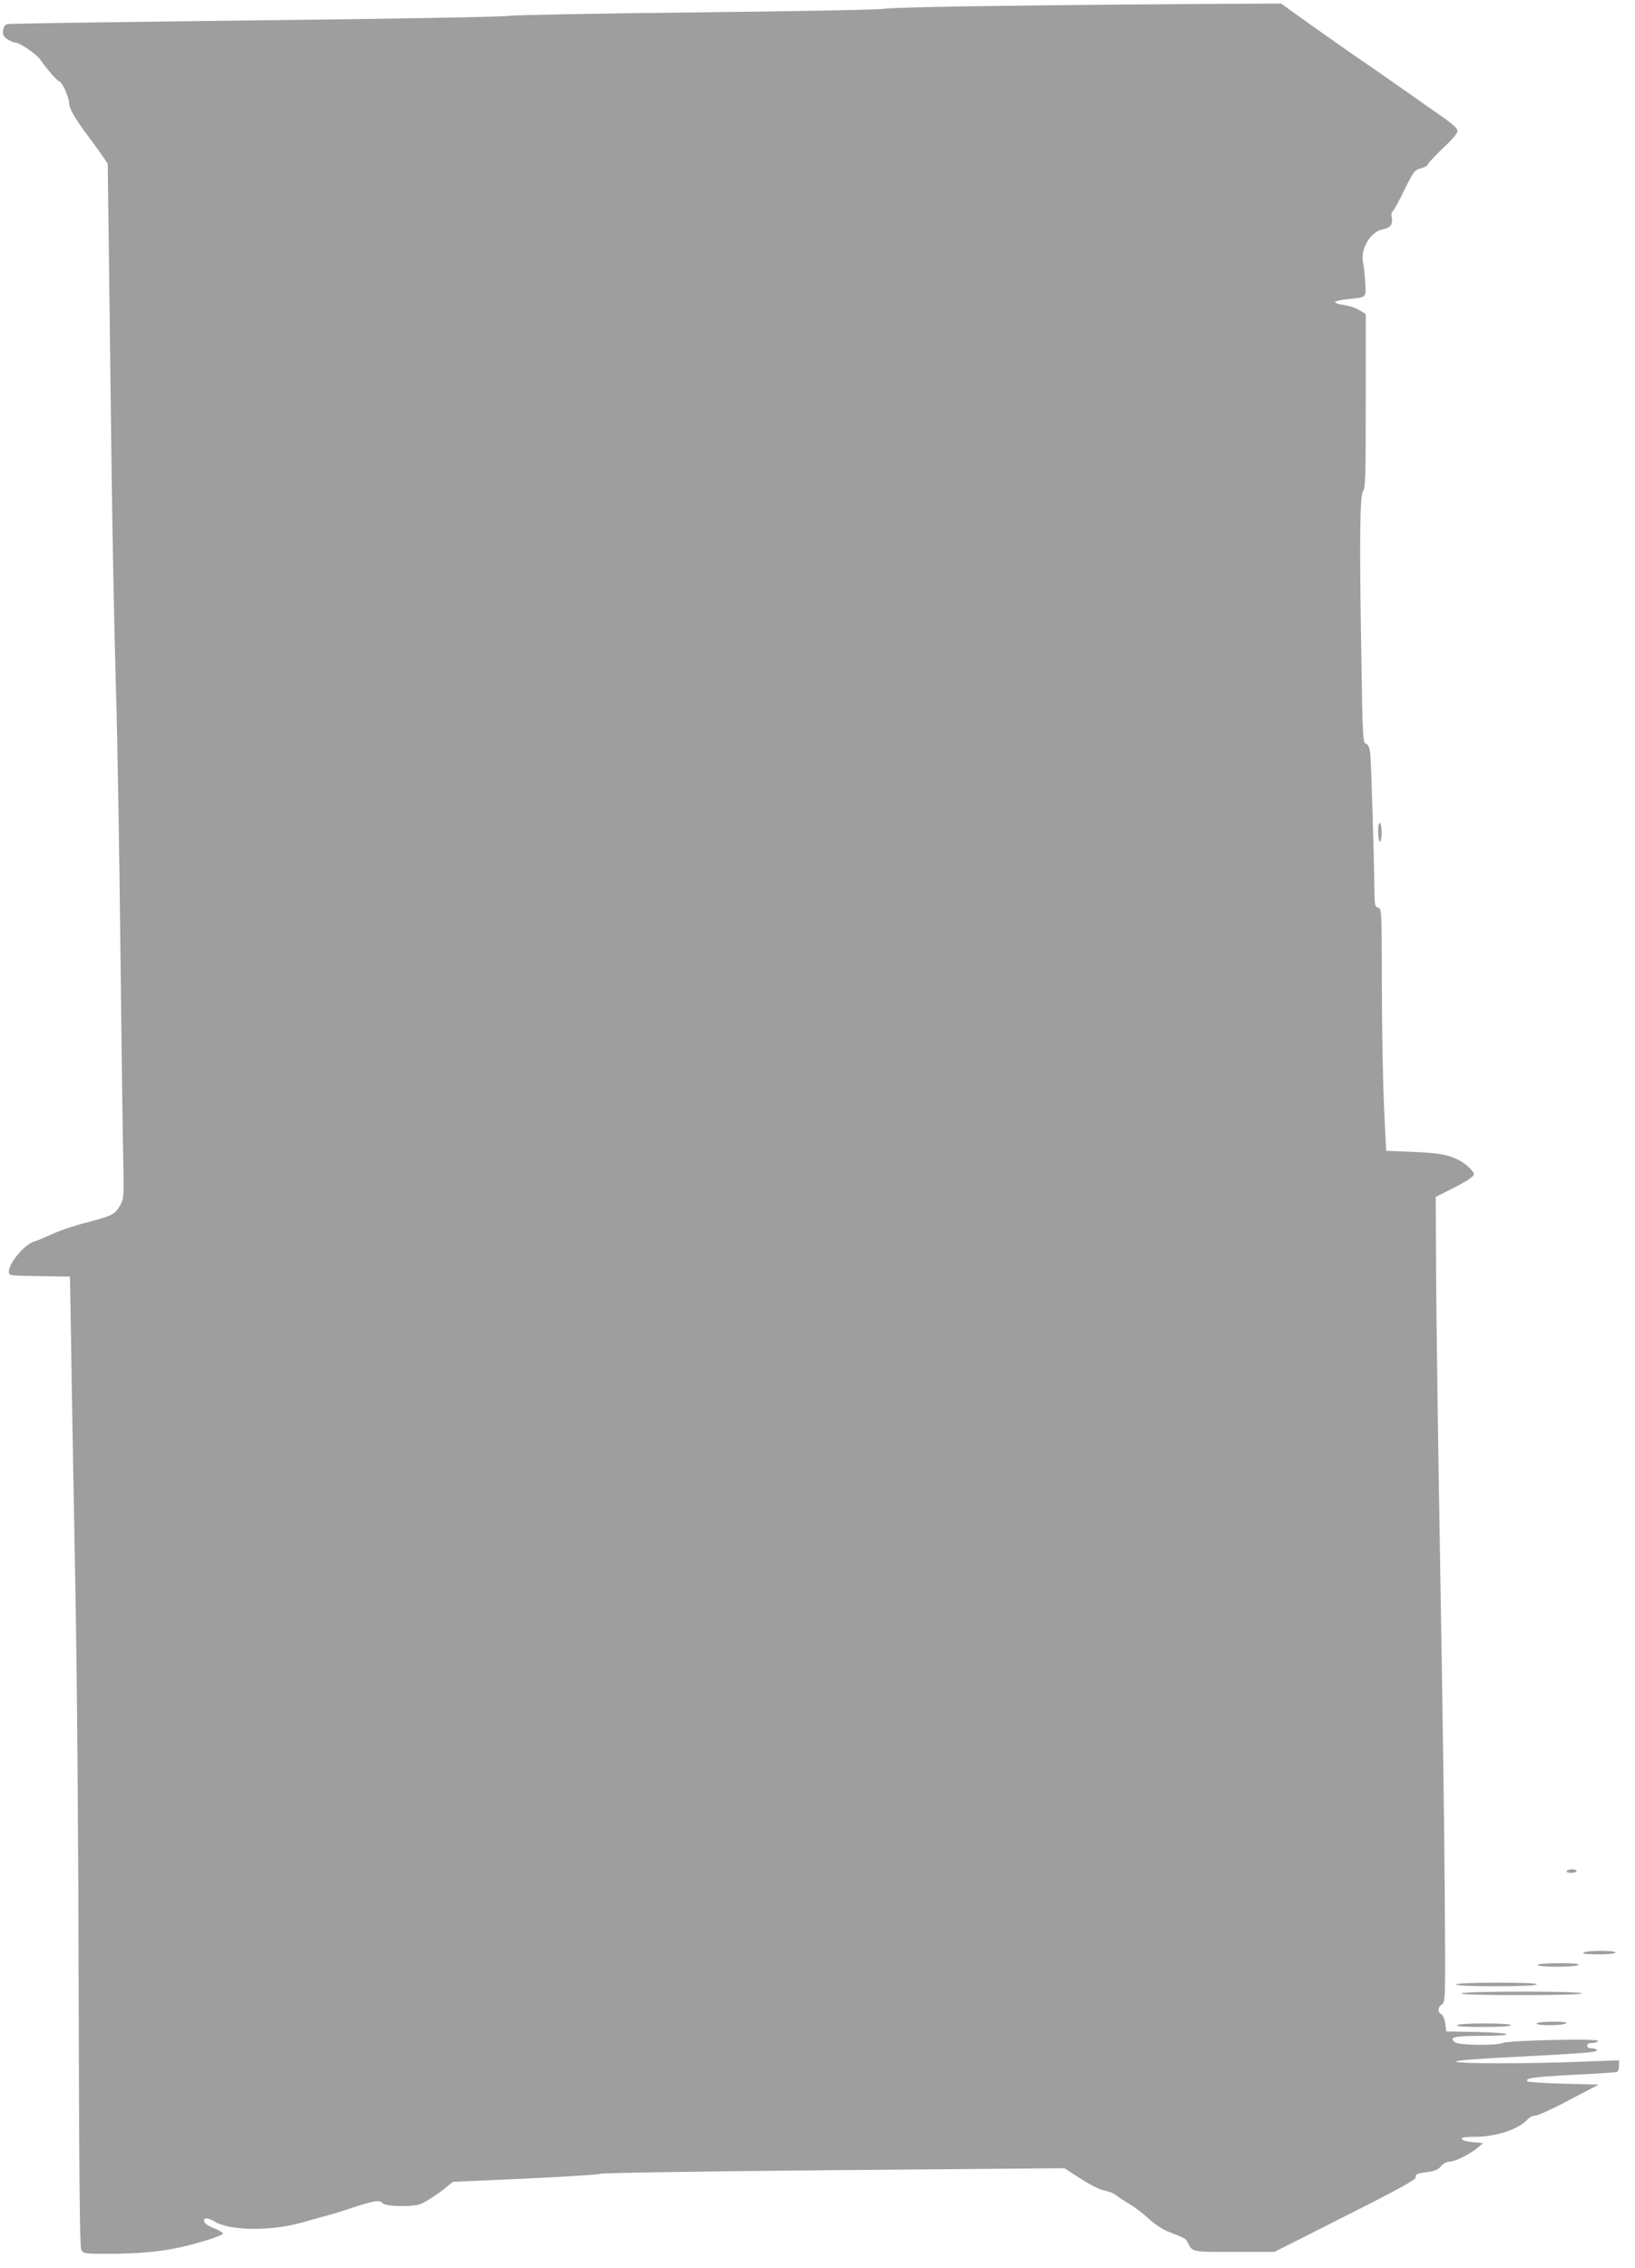 <?xml version="1.0" standalone="no"?>
<!DOCTYPE svg PUBLIC "-//W3C//DTD SVG 20010904//EN"
 "http://www.w3.org/TR/2001/REC-SVG-20010904/DTD/svg10.dtd">
<svg version="1.0" xmlns="http://www.w3.org/2000/svg"
 width="923pt" height="1280pt" viewBox="0 0 923 1280"
 preserveAspectRatio="xMidYMid meet">
<g transform="translate(0,1280) scale(0.1,-0.1)"
fill="#9e9e9e" stroke="none">
<path d="M5745 12768 c-390 -4 -732 -12 -760 -18 -27 -5 -504 -14 -1060 -20
-555 -6 -1032 -15 -1060 -20 -27 -5 -669 -17 -1425 -25 -756 -9 -1385 -18
-1396 -21 -15 -3 -23 -13 -26 -34 -4 -25 1 -35 23 -51 15 -10 35 -19 45 -19
23 0 120 -65 141 -96 43 -61 94 -119 109 -124 17 -6 54 -91 54 -123 0 -28 36
-91 103 -179 34 -46 74 -101 89 -123 l26 -40 7 -530 c4 -291 10 -834 15 -1205
5 -371 15 -912 24 -1202 9 -290 20 -969 26 -1510 6 -541 13 -1075 16 -1188 4
-199 3 -206 -19 -245 -28 -49 -44 -57 -190 -95 -64 -16 -149 -45 -190 -64 -40
-18 -89 -39 -109 -45 -53 -18 -138 -121 -138 -168 0 -22 1 -23 172 -25 l173
-3 7 -415 c3 -228 14 -820 23 -1315 10 -527 18 -1489 19 -2321 3 -1060 6
-1426 15 -1442 11 -21 18 -22 154 -22 160 0 295 12 401 36 117 26 248 68 245
79 -2 6 -26 19 -53 30 -30 12 -52 27 -54 38 -5 23 22 22 62 -2 83 -51 311 -54
481 -7 55 15 125 35 155 43 30 8 96 28 145 45 121 39 148 43 164 24 17 -20
175 -23 218 -4 33 14 105 62 149 99 l30 25 400 18 c219 10 413 22 429 27 18 6
552 14 1327 21 l1297 11 93 -60 c54 -35 109 -62 133 -66 22 -4 51 -15 65 -26
14 -11 48 -34 76 -50 28 -16 78 -54 110 -84 38 -34 80 -62 119 -76 83 -32 89
-35 100 -58 28 -54 21 -53 264 -52 l226 0 400 202 c313 158 399 206 397 219
-3 18 7 22 83 32 26 4 47 14 60 31 14 16 31 25 50 25 30 0 124 48 163 84 l24
21 -58 5 c-33 3 -59 10 -62 18 -3 9 16 12 72 12 121 0 249 42 301 100 10 11
29 20 43 20 14 0 100 39 191 88 l166 87 -197 5 c-108 3 -200 9 -204 13 -18 18
29 25 254 37 131 6 243 14 250 16 6 2 12 18 12 35 l0 31 -217 -8 c-300 -12
-697 -12 -703 1 -3 6 121 16 345 27 389 20 458 26 449 39 -3 5 -16 9 -30 9
-15 0 -24 6 -24 15 0 10 10 15 30 15 17 0 30 5 30 12 0 14 -497 3 -536 -12
-40 -16 -247 -13 -269 3 -39 29 -7 37 148 37 207 0 180 18 -33 22 l-165 3 -6
44 c-3 25 -13 47 -22 53 -23 12 -21 40 3 56 20 12 20 19 16 625 -2 336 -14
1172 -26 1857 -12 685 -22 1432 -23 1660 l-2 415 80 40 c97 49 135 73 135 89
0 16 -47 60 -85 79 -62 31 -114 40 -260 46 l-150 6 -12 250 c-6 138 -12 445
-12 683 -1 425 -1 434 -21 439 -18 5 -20 14 -21 92 -3 245 -19 742 -24 783 -5
32 -12 48 -25 51 -16 4 -18 38 -25 498 -11 658 -9 909 11 930 12 13 14 92 14
506 l0 491 -37 22 c-21 13 -60 25 -88 29 -27 3 -49 11 -48 16 1 6 35 13 75 17
105 11 100 6 95 95 -3 43 -8 93 -12 111 -17 76 42 175 112 188 42 8 57 27 50
64 -4 16 -2 32 4 36 6 3 36 57 66 120 54 108 59 115 95 124 21 6 38 16 38 21
0 6 38 47 85 92 61 57 85 86 83 101 -2 12 -35 42 -83 75 -45 31 -132 92 -194
136 -118 83 -190 133 -301 209 -83 57 -288 202 -361 255 l-57 41 -388 -2
c-214 -1 -708 -5 -1099 -10z"/>
<path d="M7780 8106 c0 -31 5 -56 10 -56 6 0 10 22 10 49 0 28 -4 53 -10 56
-6 4 -10 -15 -10 -49z"/>
<path d="M8845 2240 c-4 -6 7 -10 24 -10 17 0 31 5 31 10 0 6 -11 10 -24 10
-14 0 -28 -4 -31 -10z"/>
<path d="M8940 1780 c-10 -7 16 -10 83 -10 58 0 97 4 97 10 0 13 -160 13 -180
0z"/>
<path d="M8680 1710 c0 -13 210 -13 230 0 10 7 -25 10 -107 10 -76 0 -123 -4
-123 -10z"/>
<path d="M8220 1600 c0 -6 81 -10 224 -10 139 0 227 4 231 10 4 7 -73 10 -224
10 -147 0 -231 -4 -231 -10z"/>
<path d="M8250 1550 c-10 -6 104 -10 333 -10 225 0 347 4 347 10 0 13 -659 13
-680 0z"/>
<path d="M8675 1380 c-8 -13 145 -13 165 0 10 7 -12 10 -72 10 -48 0 -90 -4
-93 -10z"/>
<path d="M8225 1370 c-4 -7 48 -10 149 -10 97 0 156 4 156 10 0 6 -56 10 -149
10 -89 0 -152 -4 -156 -10z"/>
</g>
</svg>
